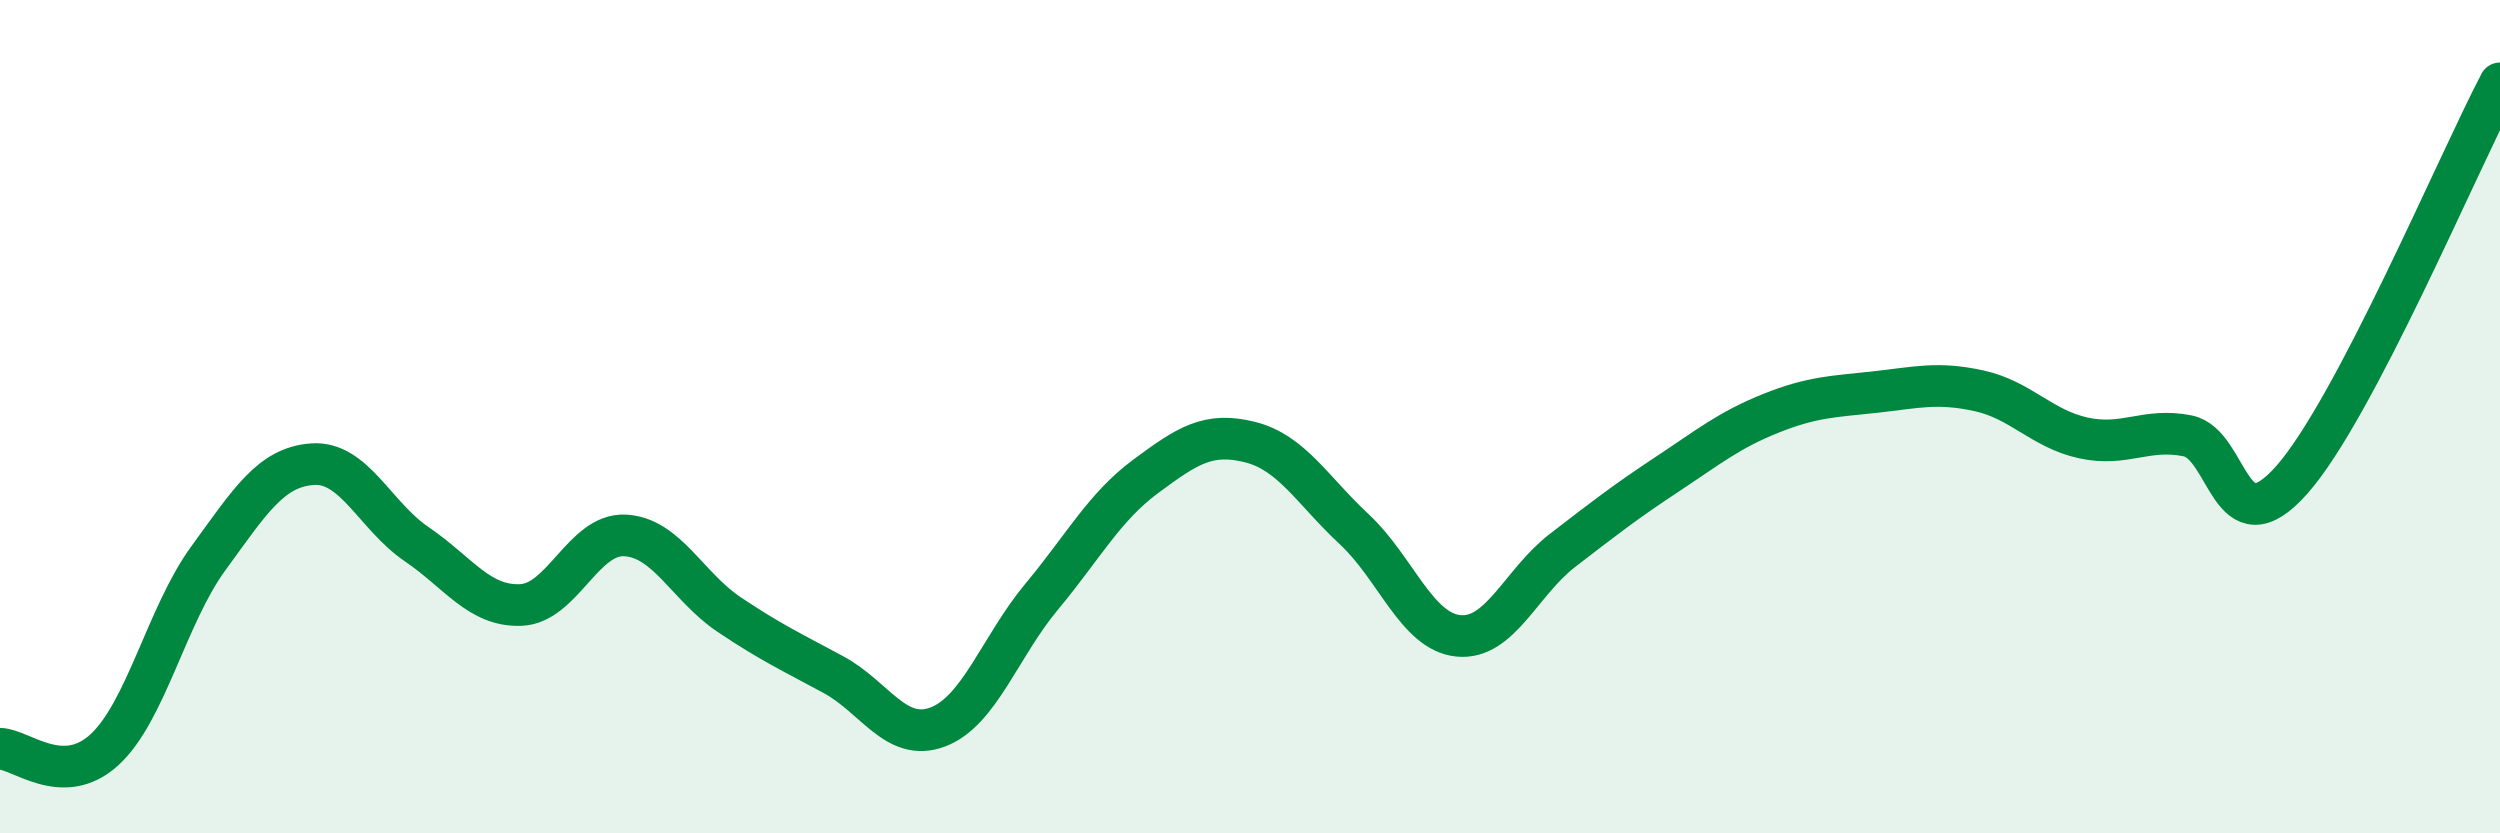 
    <svg width="60" height="20" viewBox="0 0 60 20" xmlns="http://www.w3.org/2000/svg">
      <path
        d="M 0,17.97 C 0.5,17.98 1.5,18.91 2.5,18 C 3.5,17.09 4,14.77 5,13.4 C 6,12.03 6.5,11.21 7.5,11.14 C 8.5,11.07 9,12.38 10,13.06 C 11,13.74 11.5,14.56 12.5,14.52 C 13.5,14.48 14,12.8 15,12.85 C 16,12.9 16.5,14.08 17.5,14.75 C 18.5,15.42 19,15.65 20,16.19 C 21,16.73 21.5,17.82 22.5,17.45 C 23.5,17.08 24,15.52 25,14.32 C 26,13.12 26.5,12.17 27.5,11.43 C 28.5,10.69 29,10.36 30,10.61 C 31,10.86 31.5,11.77 32.5,12.7 C 33.5,13.63 34,15.16 35,15.26 C 36,15.36 36.5,13.98 37.5,13.21 C 38.5,12.44 39,12.05 40,11.39 C 41,10.73 41.5,10.32 42.5,9.92 C 43.5,9.52 44,9.52 45,9.41 C 46,9.3 46.5,9.16 47.5,9.38 C 48.5,9.6 49,10.29 50,10.51 C 51,10.73 51.5,10.26 52.5,10.46 C 53.5,10.66 53.5,13.21 55,11.52 C 56.5,9.83 59,3.9 60,2L60 20L0 20Z"
        fill="#008740"
        opacity="0.1"
        stroke-linecap="round"
        stroke-linejoin="round"
      />
      <path
        d="M 0,17.97 C 0.5,17.98 1.5,18.91 2.5,18 C 3.5,17.09 4,14.77 5,13.4 C 6,12.03 6.5,11.21 7.5,11.14 C 8.5,11.07 9,12.38 10,13.06 C 11,13.74 11.5,14.56 12.5,14.52 C 13.5,14.48 14,12.8 15,12.85 C 16,12.9 16.5,14.08 17.5,14.75 C 18.5,15.42 19,15.65 20,16.19 C 21,16.73 21.5,17.82 22.5,17.45 C 23.5,17.08 24,15.52 25,14.32 C 26,13.12 26.5,12.17 27.5,11.43 C 28.5,10.69 29,10.36 30,10.61 C 31,10.86 31.5,11.77 32.5,12.7 C 33.5,13.63 34,15.16 35,15.26 C 36,15.36 36.5,13.98 37.5,13.21 C 38.5,12.44 39,12.05 40,11.39 C 41,10.73 41.5,10.32 42.5,9.92 C 43.5,9.52 44,9.52 45,9.41 C 46,9.3 46.5,9.16 47.5,9.38 C 48.5,9.6 49,10.29 50,10.51 C 51,10.73 51.5,10.26 52.5,10.46 C 53.5,10.66 53.5,13.21 55,11.52 C 56.5,9.83 59,3.9 60,2"
        stroke="#008740"
        stroke-width="1"
        fill="none"
        stroke-linecap="round"
        stroke-linejoin="round"
      />
    </svg>
  